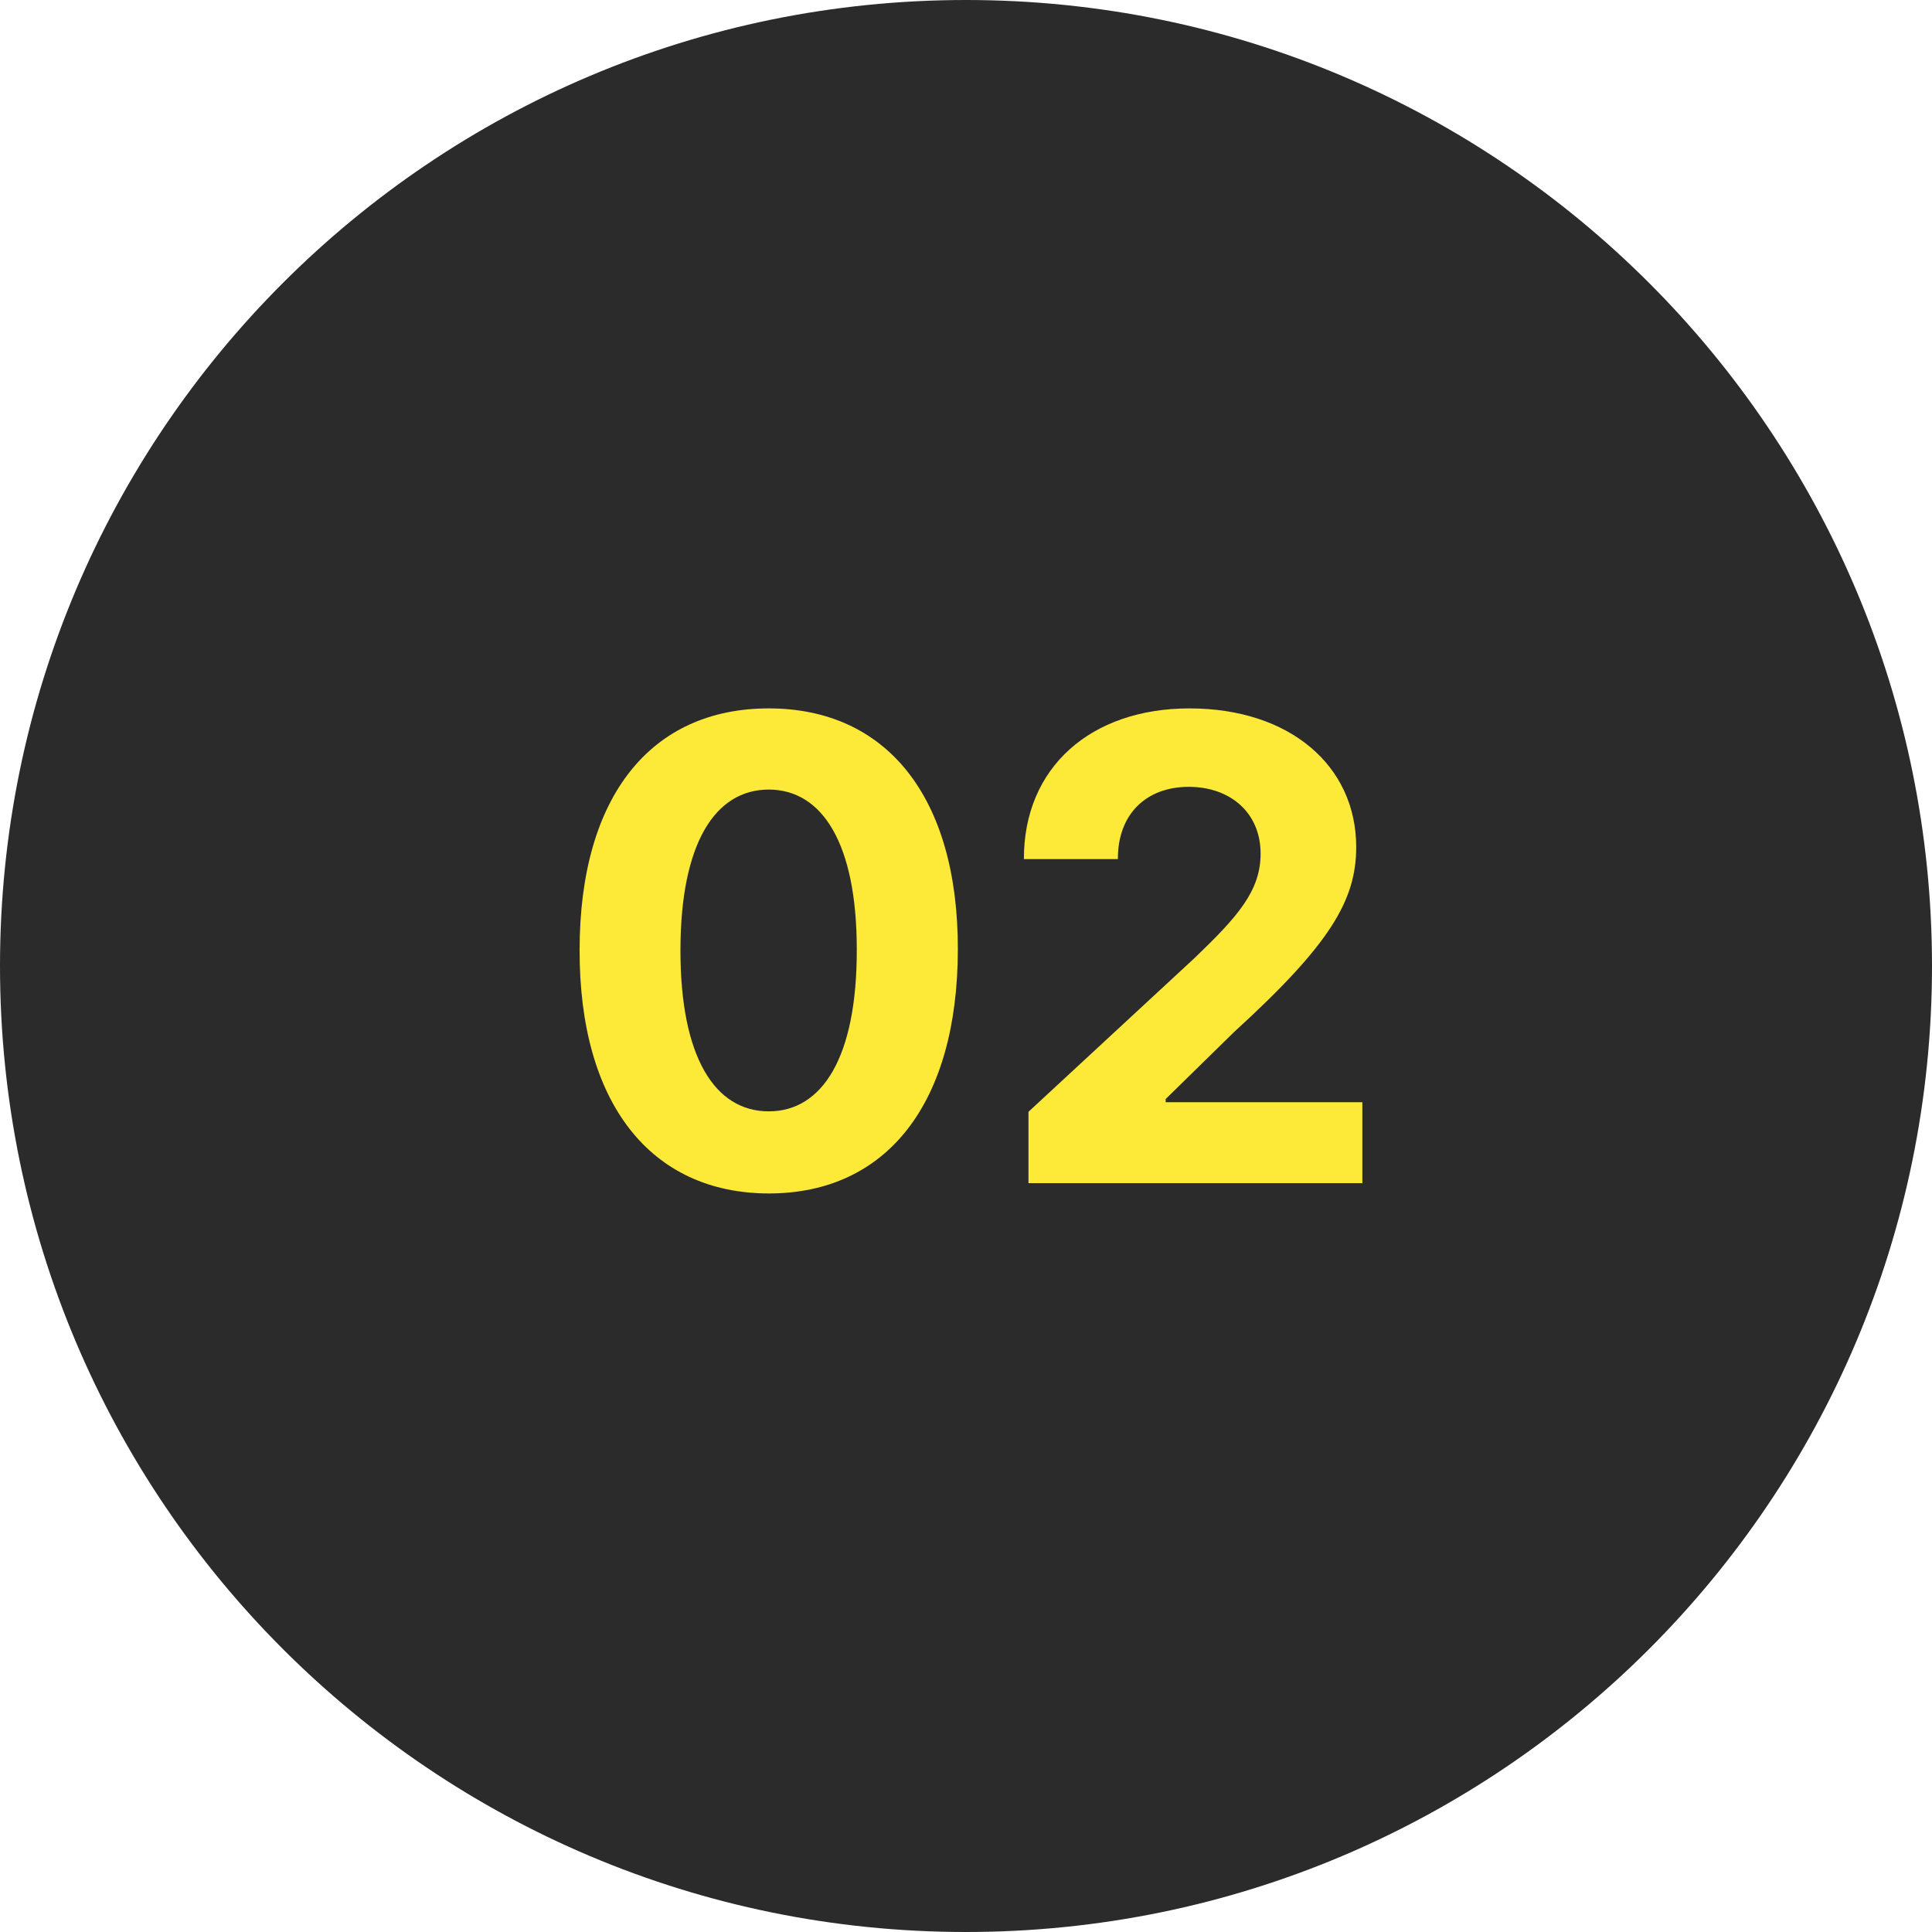 <svg width="60" height="60" viewBox="0 0 60 60" fill="none" xmlns="http://www.w3.org/2000/svg">
<path d="M0 30C0 13.431 13.431 0 30 0C46.569 0 60 13.431 60 30C60 46.569 46.569 60 30 60C13.431 60 0 46.569 0 30Z" fill="#2B2B2B"/>
<path d="M23.874 37.064C27.531 37.064 29.74 34.28 29.747 29.486C29.754 24.727 27.517 22 23.874 22C20.223 22 18.007 24.72 18 29.486C17.986 34.266 20.209 37.057 23.874 37.064ZM23.874 34.514C22.205 34.514 21.125 32.838 21.132 29.486C21.139 26.183 22.212 24.521 23.874 24.521C25.529 24.521 26.608 26.183 26.608 29.486C26.615 32.838 25.536 34.514 23.874 34.514Z" fill="#FDE937"/>
<path d="M31.94 36.744H42.309V34.23H36.201V34.131L38.325 32.05C41.315 29.322 42.118 27.959 42.118 26.304C42.118 23.783 40.058 22 36.94 22C33.886 22 31.791 23.825 31.798 26.68H34.717C34.71 25.288 35.591 24.436 36.919 24.436C38.197 24.436 39.149 25.232 39.149 26.51C39.149 27.668 38.439 28.463 37.118 29.734L31.94 34.528V36.744Z" fill="#FDE937"/>
</svg>
